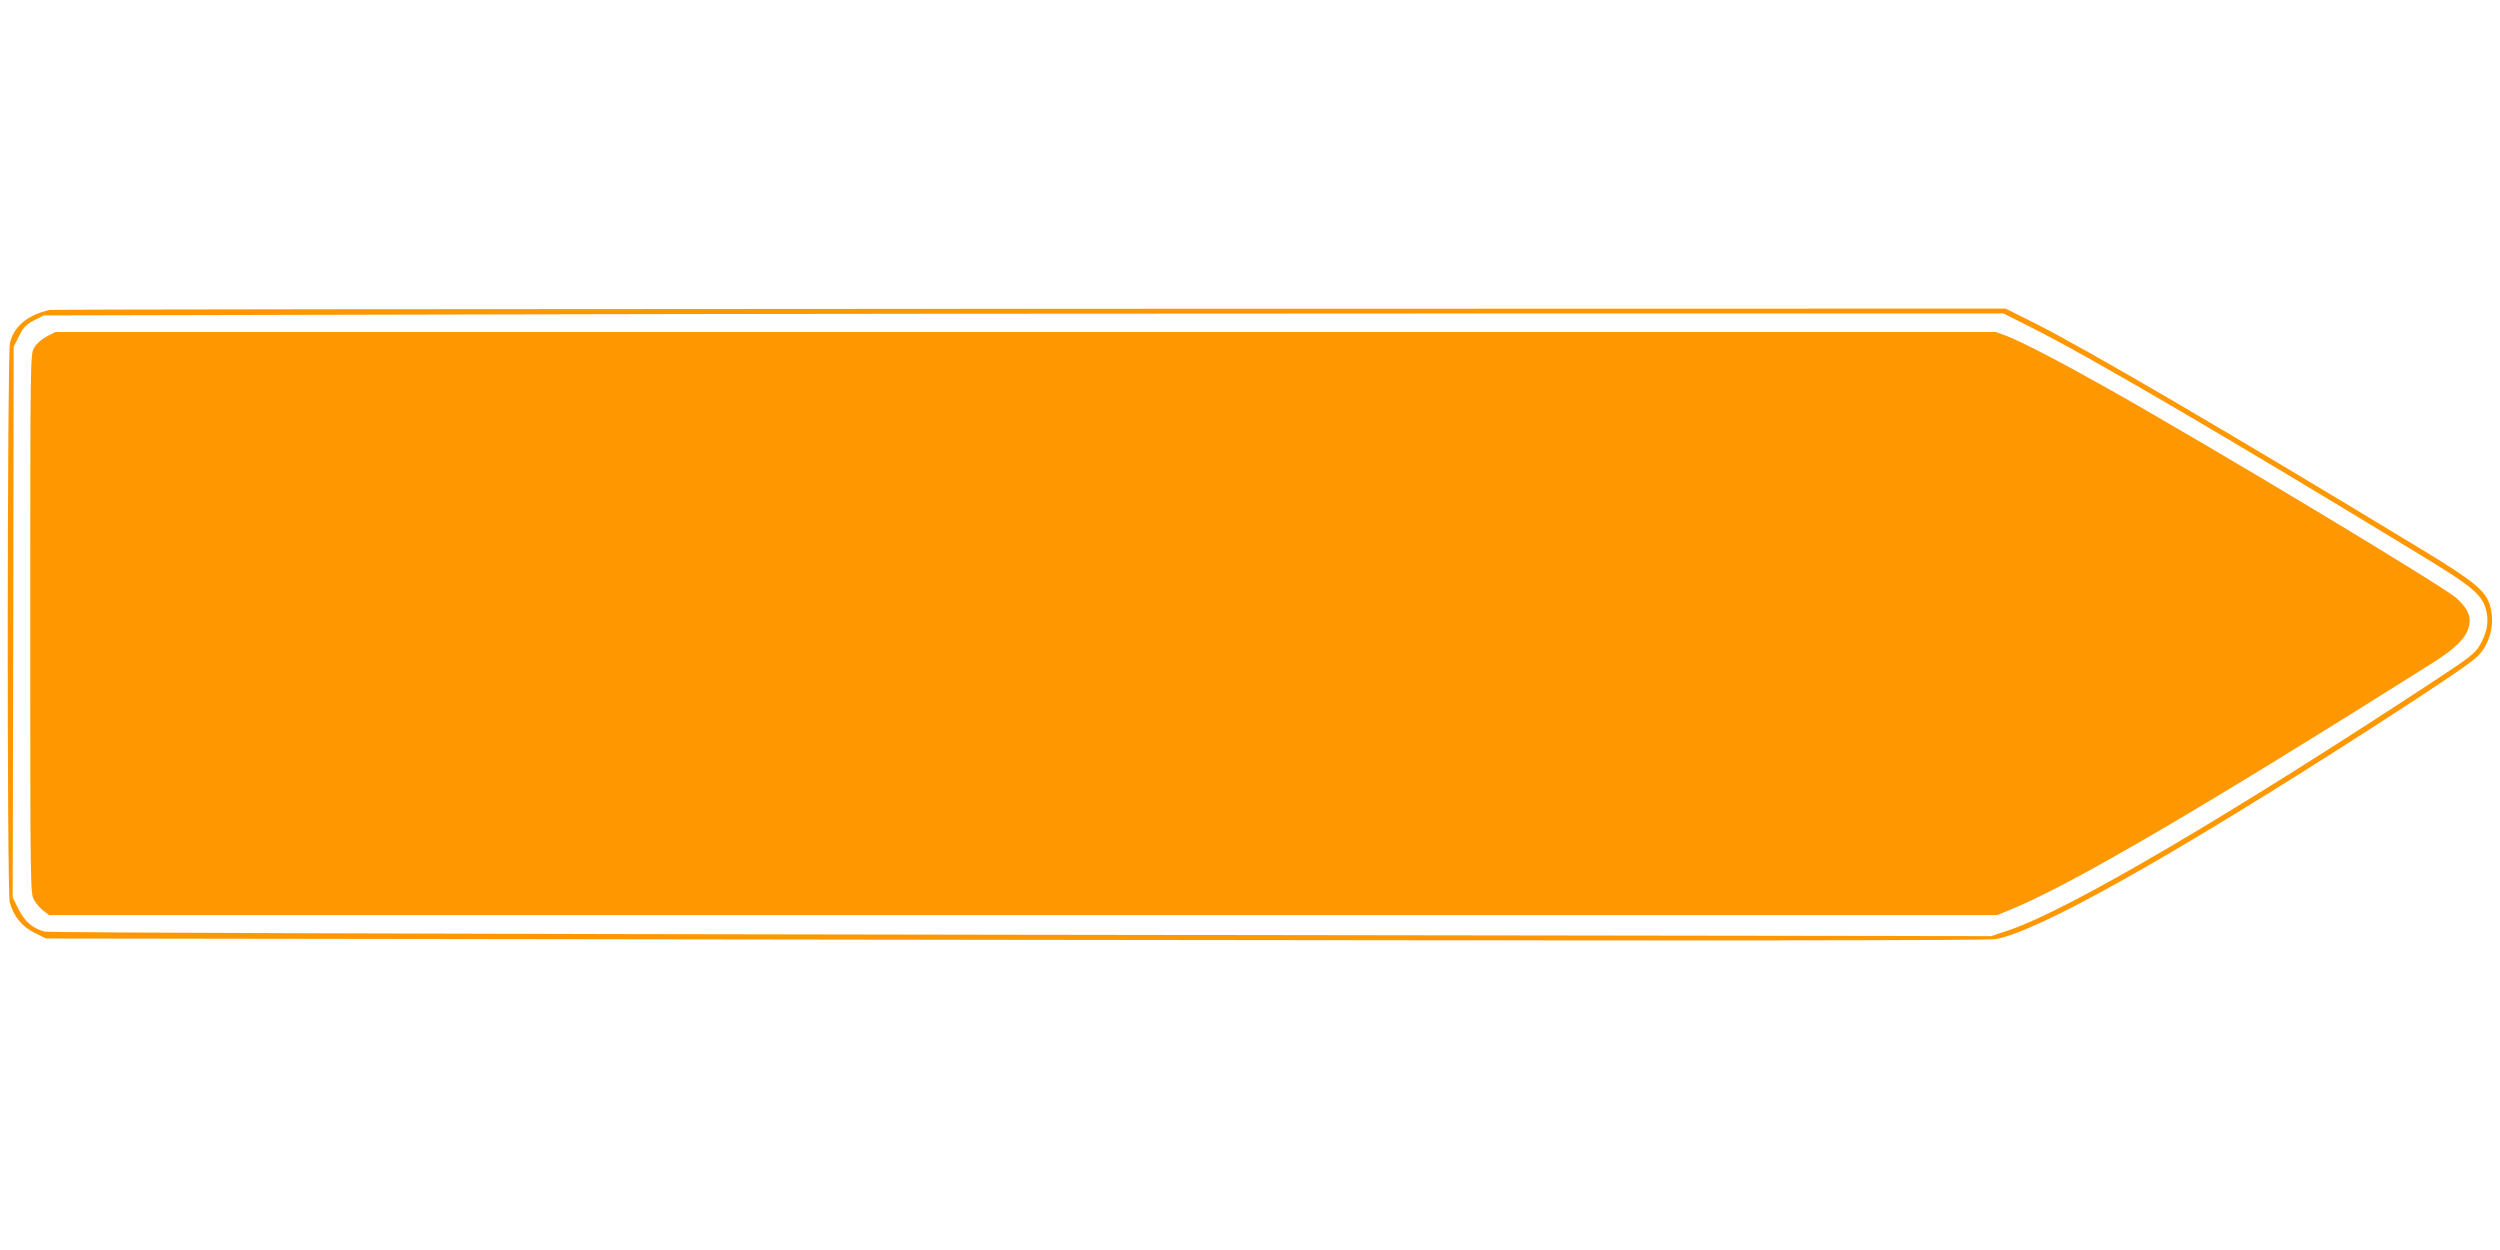 <?xml version="1.0" standalone="no"?>
<!DOCTYPE svg PUBLIC "-//W3C//DTD SVG 20010904//EN"
 "http://www.w3.org/TR/2001/REC-SVG-20010904/DTD/svg10.dtd">
<svg version="1.0" xmlns="http://www.w3.org/2000/svg"
 width="1280pt" height="640pt" viewBox="0 0 1280 640"
 preserveAspectRatio="xMidYMid meet">
<g transform="translate(0,640) scale(0.1,-0.1)"
fill="#ff9800" stroke="none">
<path d="M255 4813 c-113 -25 -182 -82 -204 -168 -14 -58 -16 -2813 -1 -2865
19 -71 64 -126 127 -156 l58 -29 4965 -7 c3463 -5 4982 -4 5020 4 223 43 893
419 1900 1066 339 218 521 341 559 376 70 65 98 173 69 269 -22 72 -87 125
-336 276 -1007 611 -1729 1033 -1995 1167 l-148 74 -4997 -1 c-2748 -1 -5006
-3 -5017 -6z m10146 -90 c283 -141 1011 -567 1996 -1167 267 -162 313 -202
333 -284 14 -58 3 -113 -34 -177 -22 -38 -55 -64 -204 -162 -1068 -703 -1899
-1192 -2205 -1295 l-92 -31 -4965 7 c-3087 4 -4979 11 -5001 16 -62 17 -102
51 -134 115 l-30 60 3 1410 2 1410 28 55 c22 45 36 59 77 80 l49 25 2231 5
c1226 3 3484 5 5016 5 l2787 0 143 -72z"/>
<path d="M240 4678 c-26 -14 -53 -37 -65 -58 -20 -35 -20 -48 -20 -1415 0
-1362 0 -1380 20 -1414 11 -19 33 -43 48 -55 l28 -21 4987 0 4987 0 60 24
c308 124 977 515 2167 1265 121 77 172 127 188 185 14 52 -2 92 -61 147 -60
57 -1251 773 -1789 1076 -245 138 -441 239 -516 268 l-55 20 -4967 0 -4968 0
-44 -22z"/>
</g>
</svg>
